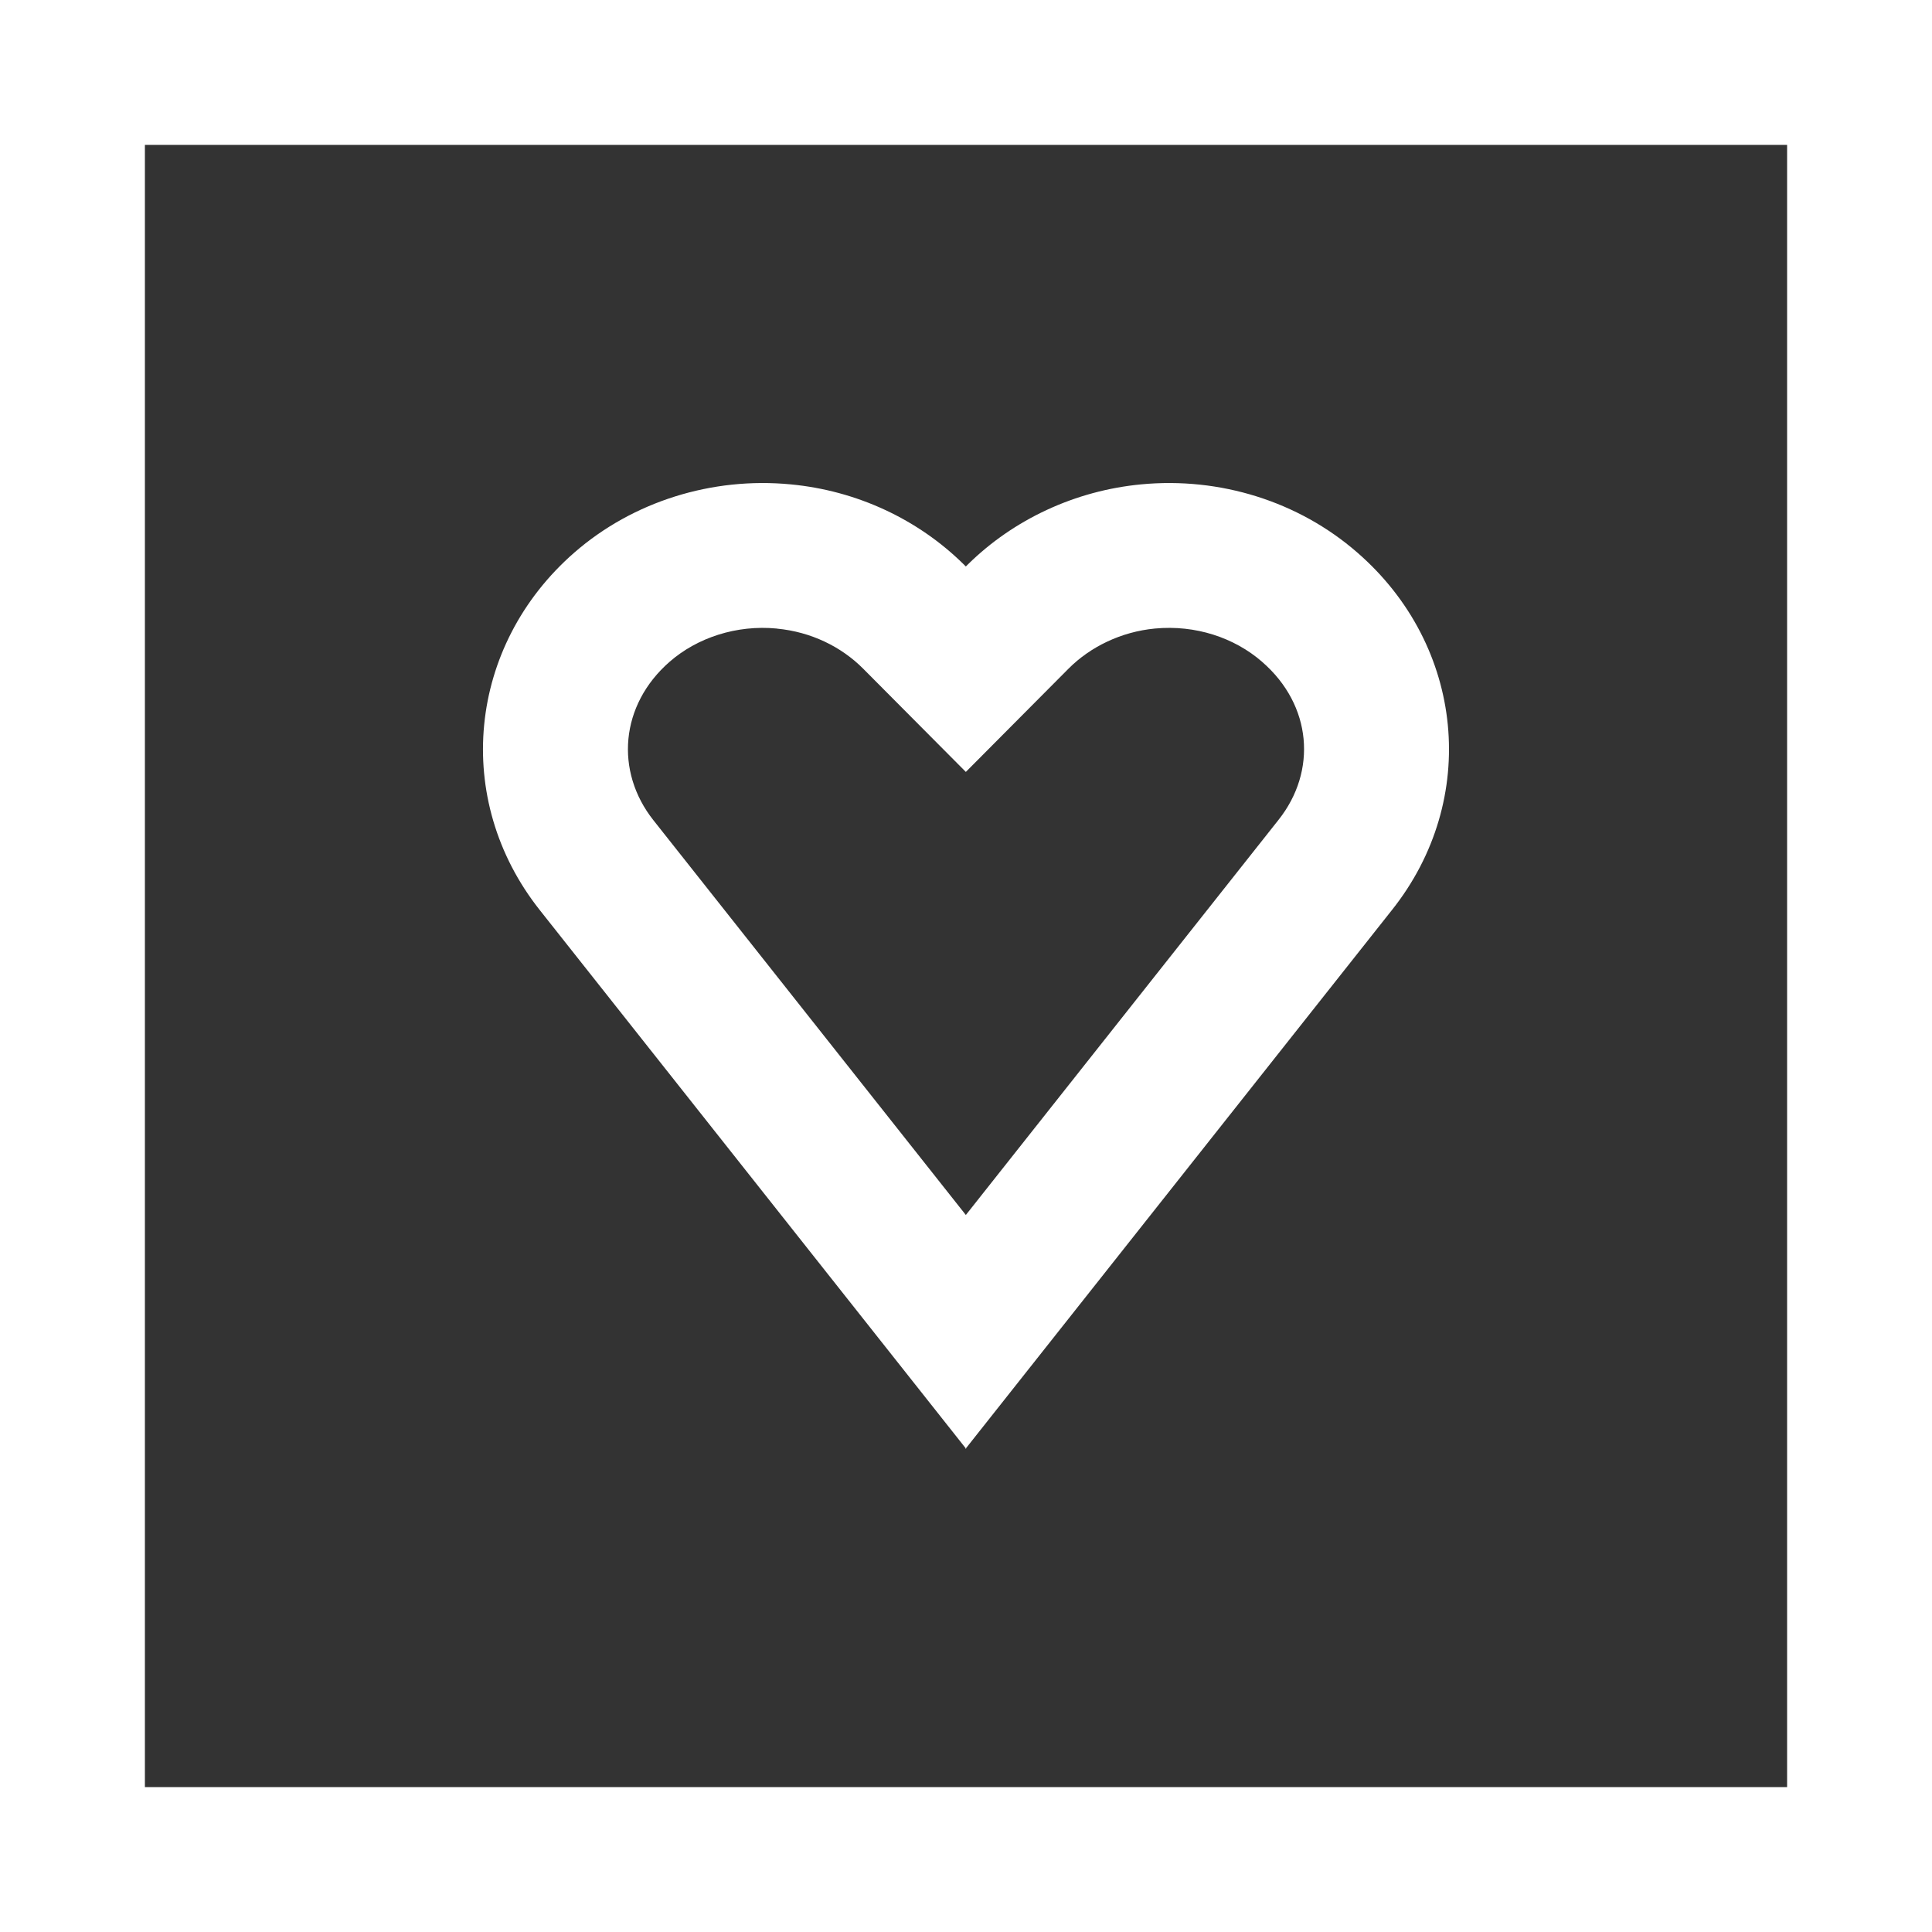 <svg width="24" height="24" viewBox="0 0 24 24" fill="none" xmlns="http://www.w3.org/2000/svg">
  <rect x="0" y="0" width="24" height="24" fill="#333333" stroke="none"/>
  <rect width="24" height="24" fill="none"/>
  <path fill-rule="evenodd" clip-rule="evenodd" d="M22.2 1.8H1.8V22.2H22.2V1.8ZM0 0V24H24V0H0Z" fill="white"/>
  <path fill-rule="evenodd" clip-rule="evenodd" d="M17.291 11.305C18.382 9.934 18.195 8.022 16.86 6.863C16.133 6.23 15.156 5.923 14.175 6.017C13.356 6.095 12.592 6.452 12.024 7.011C12.015 7.02 12.007 7.028 11.998 7.037C11.989 7.028 11.981 7.02 11.972 7.011C11.404 6.451 10.645 6.095 9.822 6.017C8.845 5.923 7.863 6.23 7.136 6.863C5.806 8.022 5.619 9.934 6.705 11.305L11.998 17.993L11.993 18H12.003L11.998 17.993L17.291 11.305ZM11.998 15.093L15.882 10.185C16.363 9.58 16.299 8.76 15.68 8.223L15.677 8.22C15.333 7.921 14.85 7.76 14.346 7.808C13.928 7.848 13.545 8.034 13.274 8.306L11.998 9.589L10.722 8.306C10.449 8.032 10.073 7.849 9.652 7.809L9.649 7.808C9.15 7.76 8.662 7.921 8.319 8.22C7.702 8.758 7.637 9.582 8.116 10.188L11.998 15.093Z" fill="white"/>
</svg>
